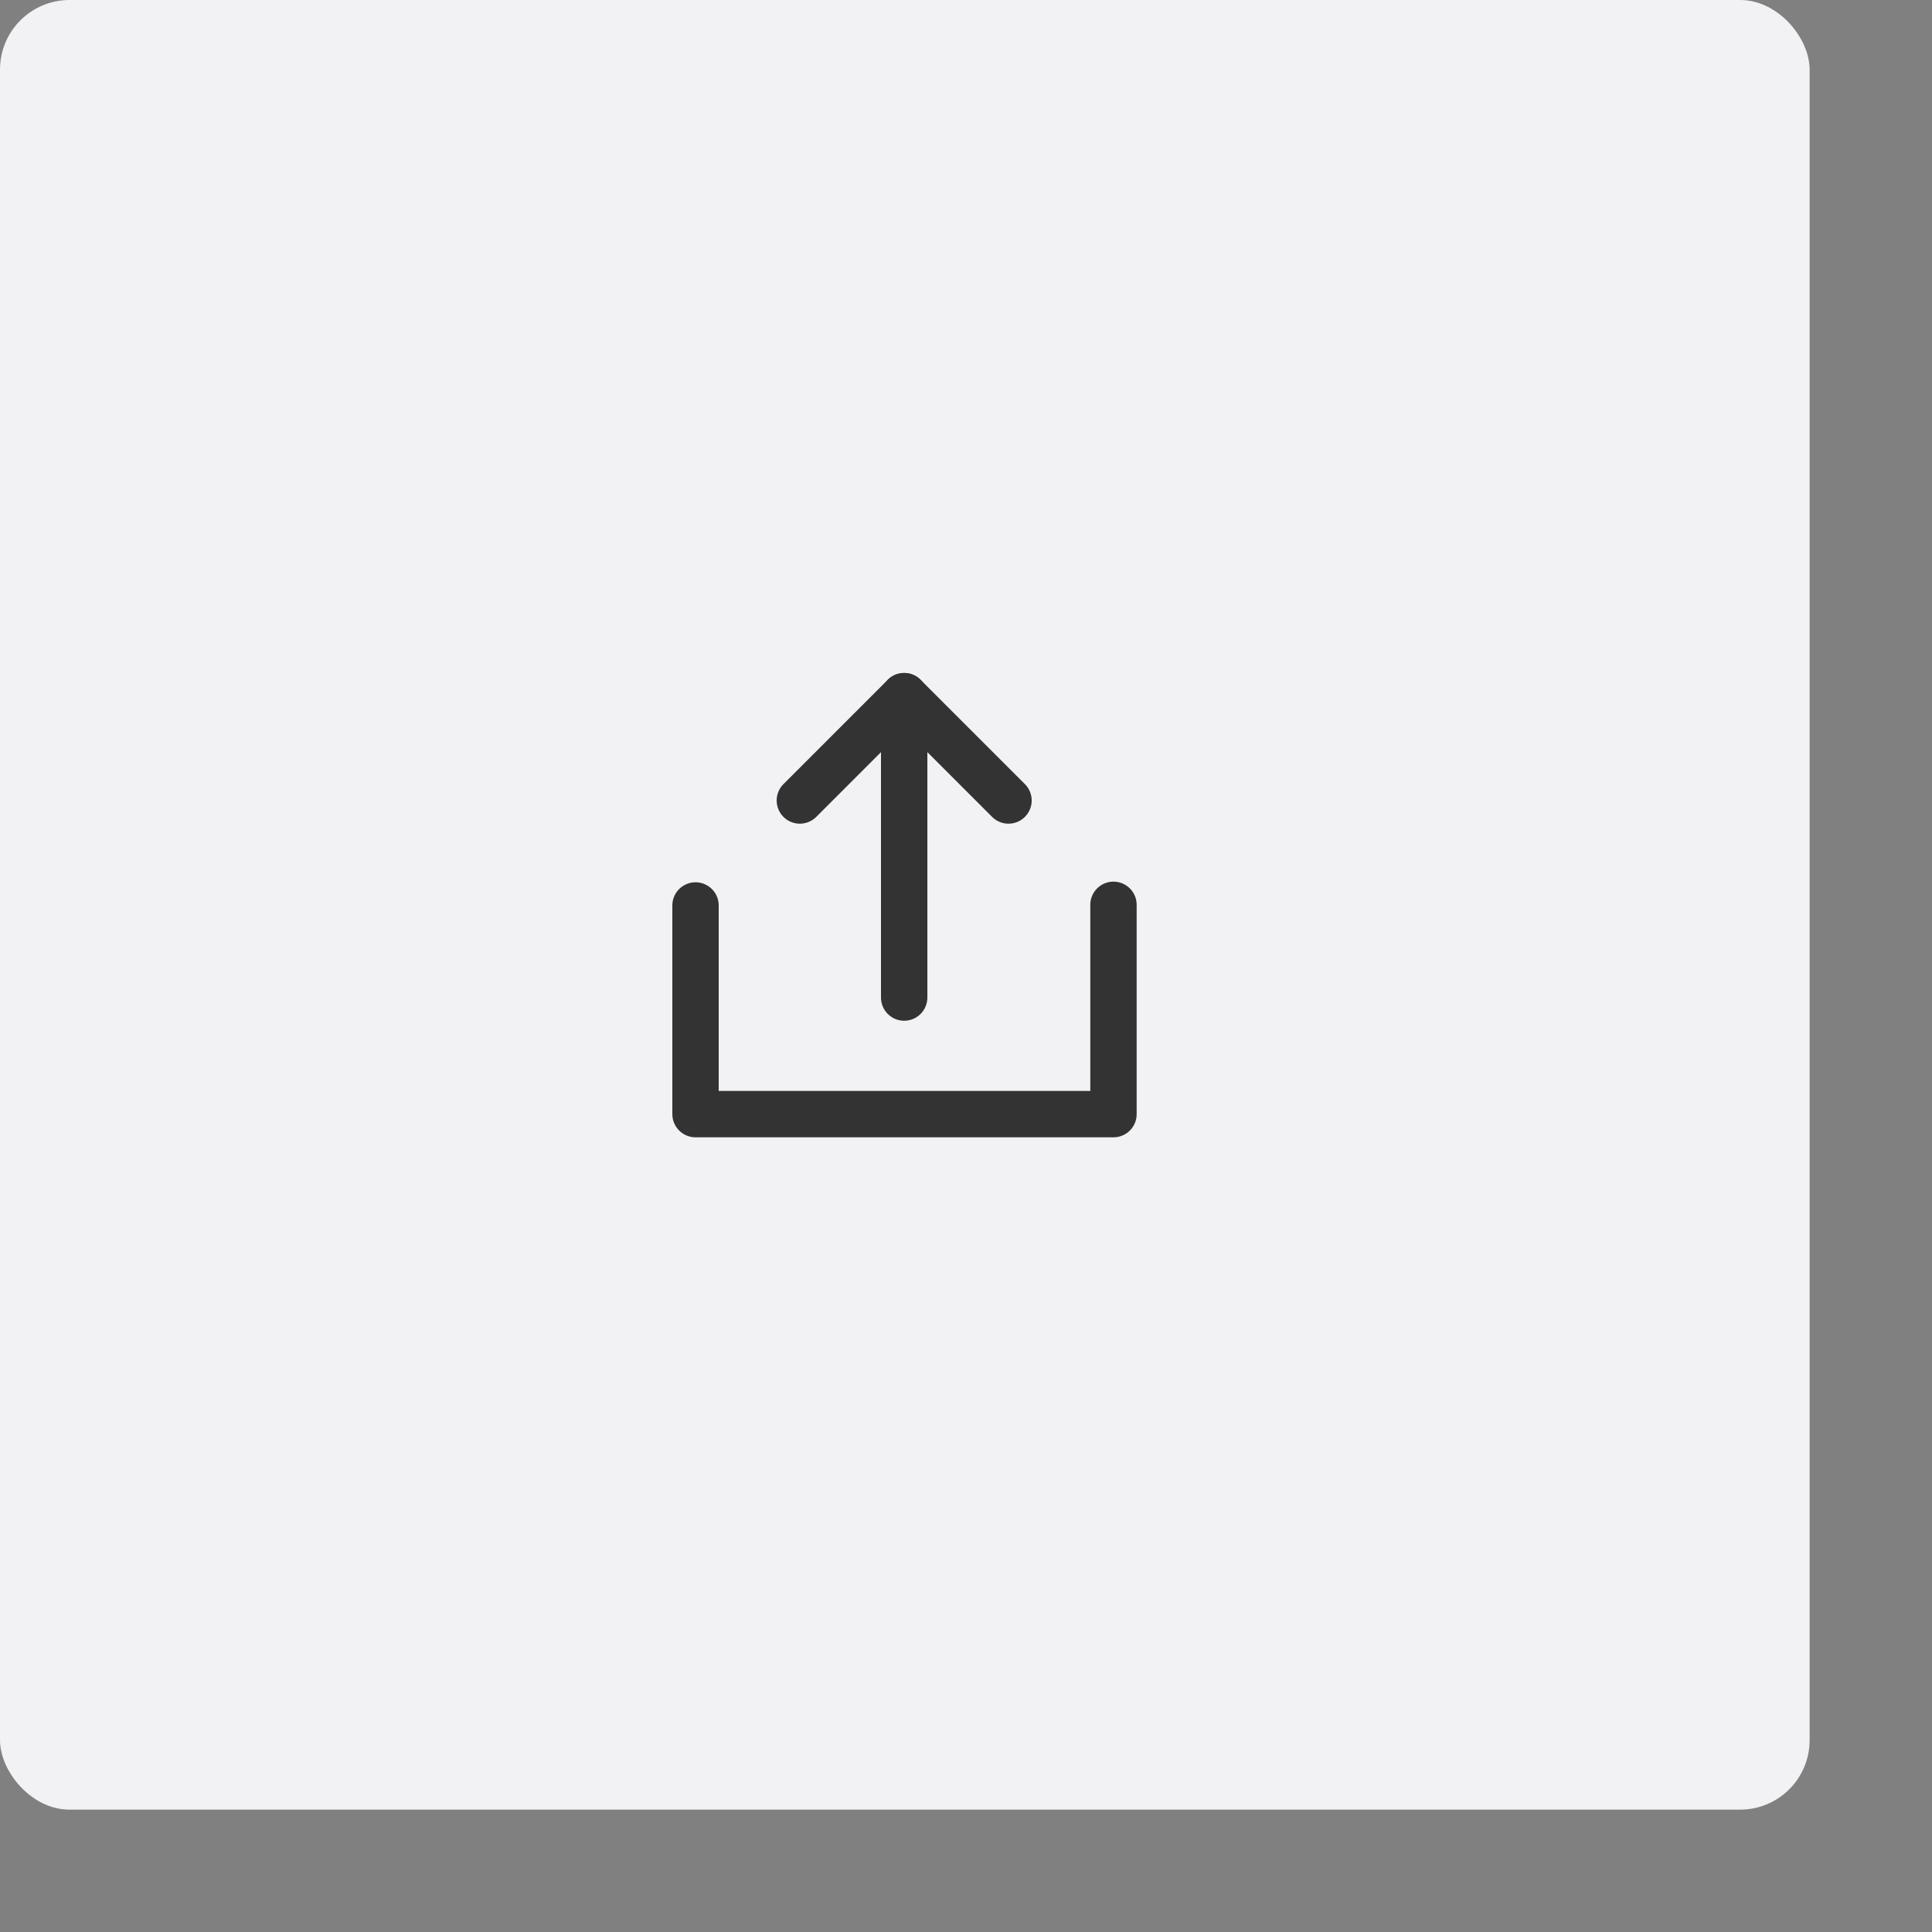 <?xml version="1.0" encoding="utf-8"?>
<svg xmlns="http://www.w3.org/2000/svg" fill="none" height="100%" overflow="visible" preserveAspectRatio="none" style="display: block;" viewBox="0 0 3 3" width="100%">
<rect x="0" y="0" width="3" height="3" fill="#808080" stroke="none"/>
<g id="Component 4">
<rect fill="#F2F2F5" height="2.81" rx="0.108" width="2.81"/>
<g clip-path="url(#clip0_0_6977)" id="Frame">
<g id="Group">
<g id="Group_2">
<path d="M1.08 1.406V1.73H1.729V1.405" id="Vector" stroke="#333333" stroke-linecap="round" stroke-linejoin="round" stroke-width="0.072"/>
<g id="Group_3">
<path d="M1.566 1.243L1.404 1.081L1.242 1.243" id="Vector_2" stroke="#333333" stroke-linecap="round" stroke-linejoin="round" stroke-width="0.072"/>
<path d="M1.404 1.549V1.081" id="Vector_3" stroke="#333333" stroke-linecap="round" stroke-linejoin="round" stroke-width="0.072"/>
</g>
</g>
</g>
</g>
</g>
<defs>
<clipPath id="clip0_0_6977">
<rect fill="white" height="0.865" transform="translate(0.973 0.973)" width="0.865"/>
</clipPath>
</defs>
</svg>